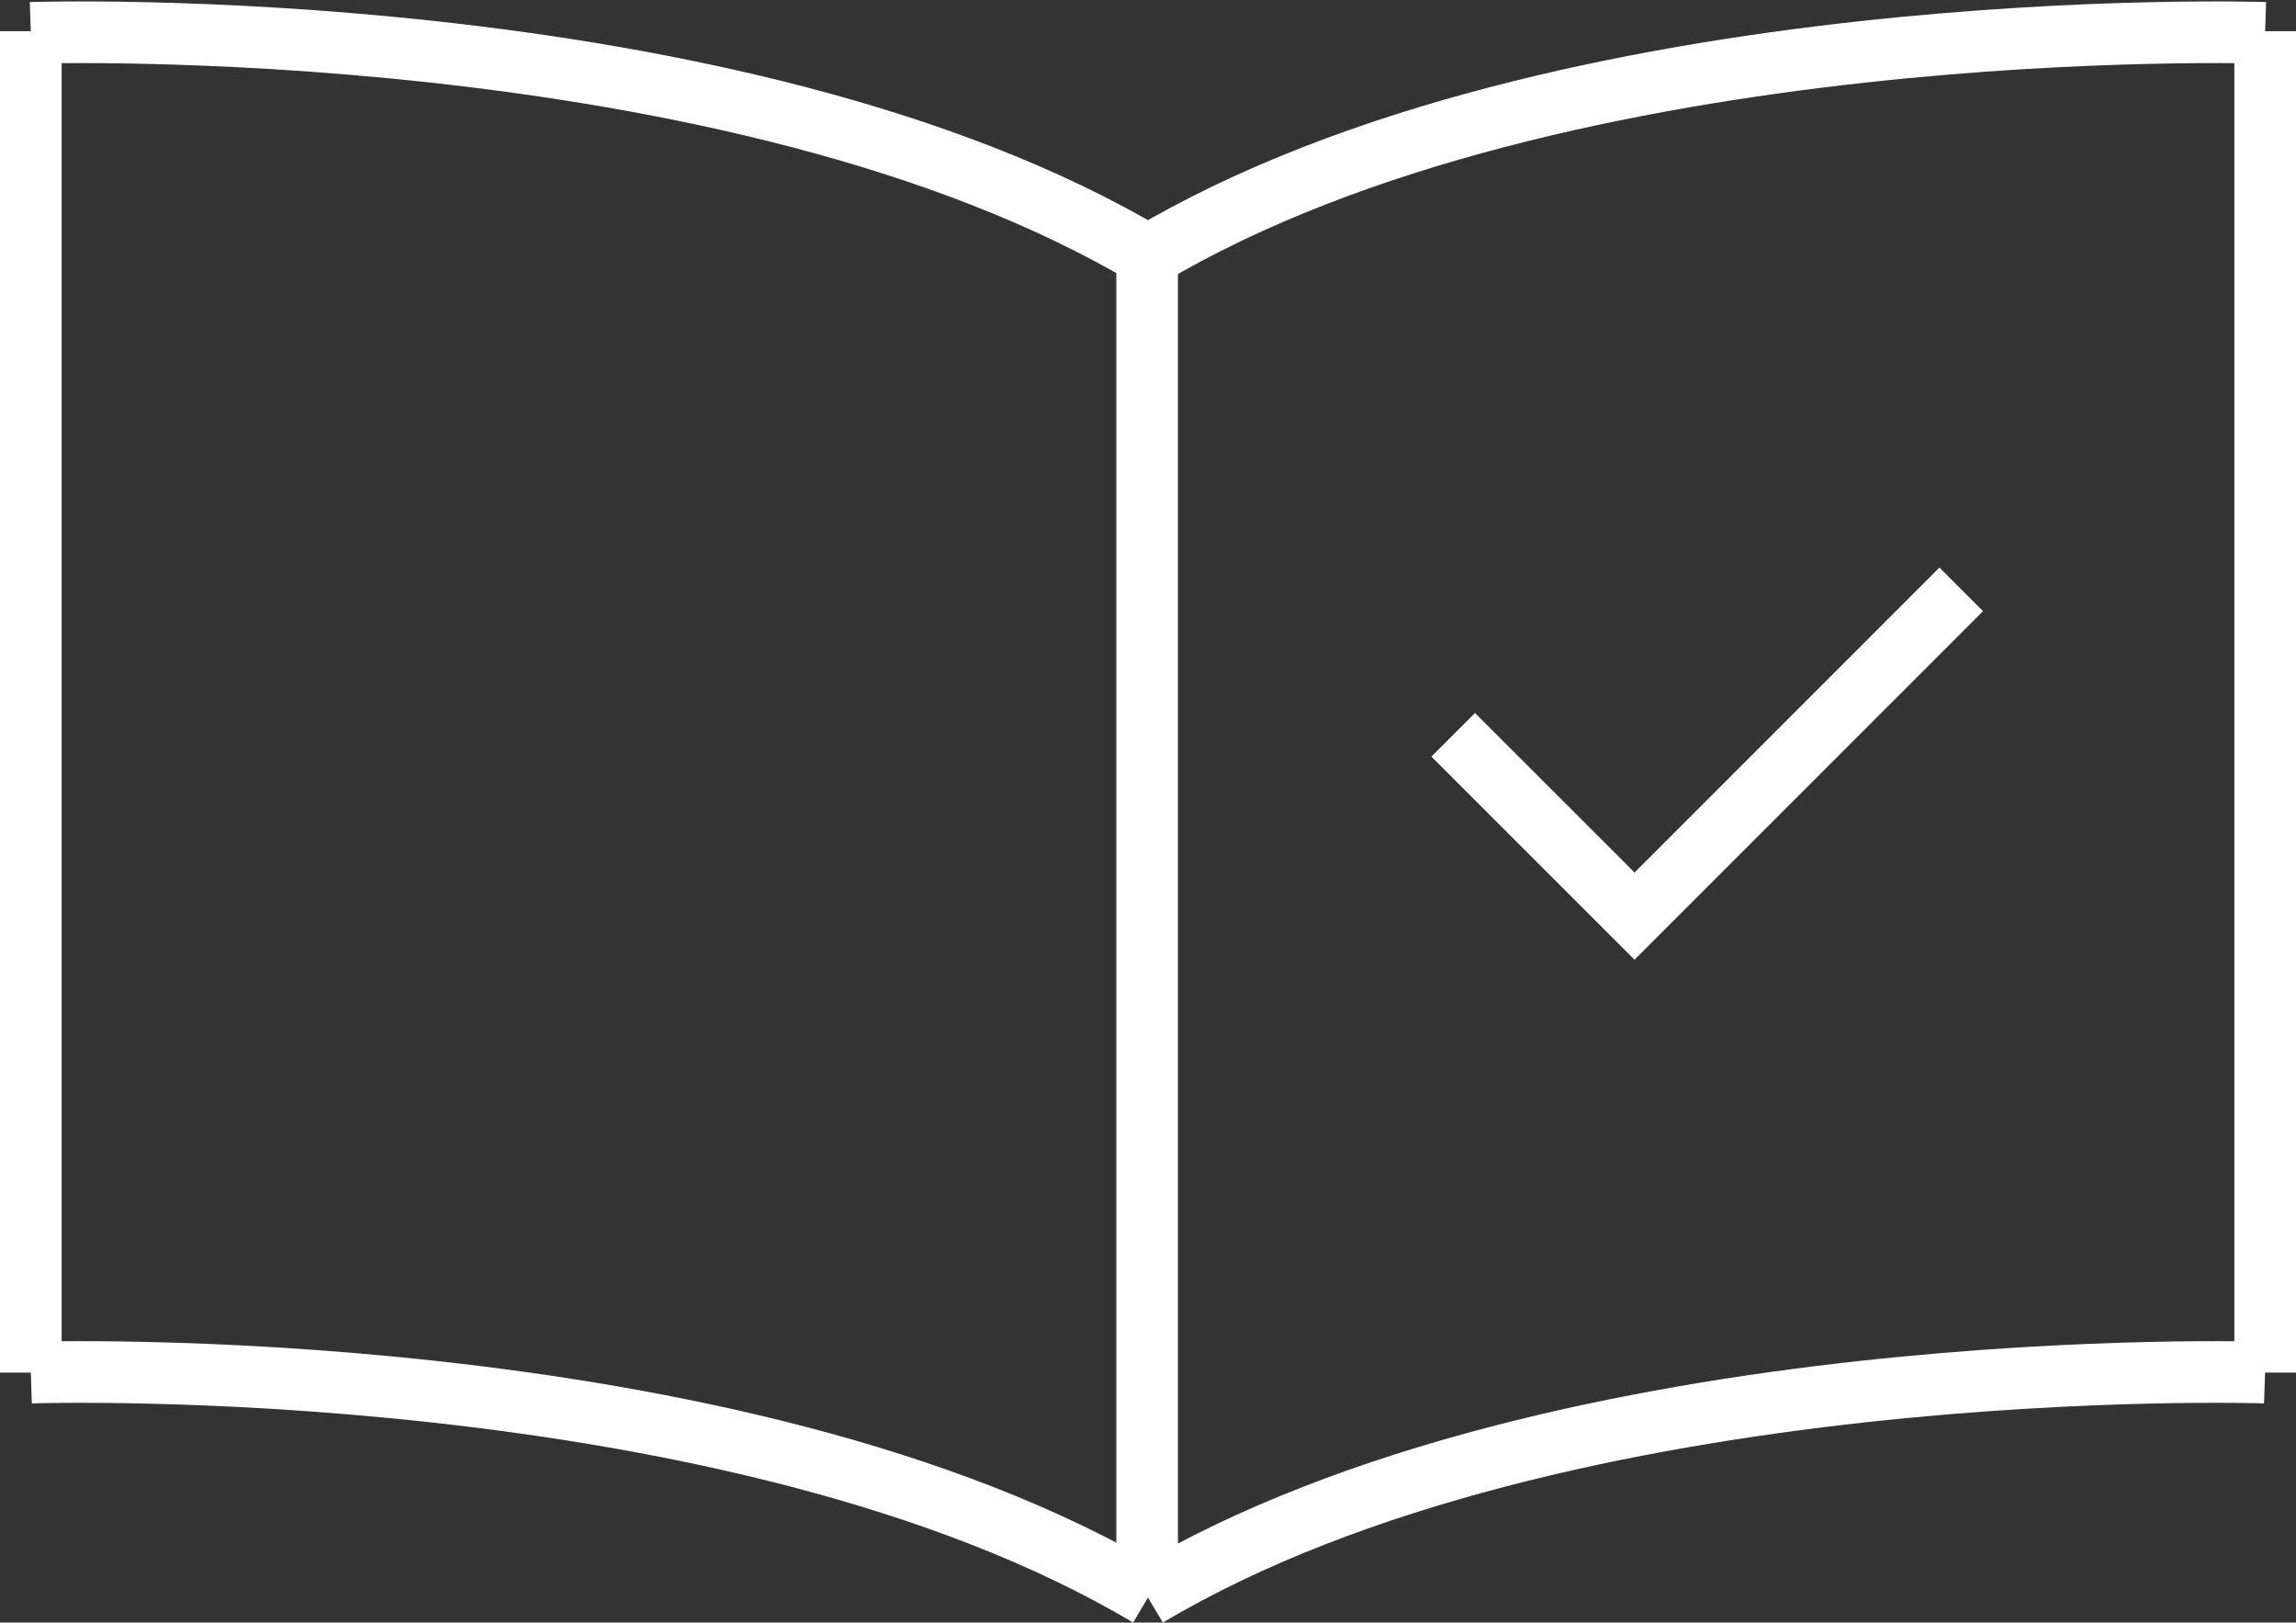 <svg xmlns="http://www.w3.org/2000/svg" width="37.248" height="26.32" viewBox="0 0 37.248 26.32">
  <rect x="0" y="0" width="37.248" height="26.32" fill="#333333" stroke="none"/>
  <g id="Gruppe_261" data-name="Gruppe 261" transform="translate(15503.648 -5086.249)">
    <path id="Pfad_398" data-name="Pfad 398" d="M-15503.148,5086.755v21.759" fill="none" stroke="#fff" stroke-width="1"/>
    <path id="Pfad_404" data-name="Pfad 404" d="M-15503.148,5086.755v21.759" transform="translate(36.248)" fill="none" stroke="#fff" stroke-width="1"/>
    <path id="Pfad_402" data-name="Pfad 402" d="M-15503.148,5086.755v21.759" transform="translate(18.11 3.45)" fill="none" stroke="#fff" stroke-width="1"/>
    <path id="Pfad_401" data-name="Pfad 401" d="M-15503.148,5212.865s11.411-.38,18.138,3.625" transform="translate(0 -104.351)" fill="none" stroke="#fff" stroke-width="1"/>
    <path id="Pfad_406" data-name="Pfad 406" d="M-15485.012,5212.865s-11.41-.38-18.137,3.625" transform="translate(18.11 -104.351)" fill="none" stroke="#fff" stroke-width="1"/>
    <path id="Pfad_399" data-name="Pfad 399" d="M-15503.148,5212.865s11.411-.38,18.138,3.625" transform="translate(0 -126.083)" fill="none" stroke="#fff" stroke-width="1"/>
    <path id="Pfad_405" data-name="Pfad 405" d="M-15485.012,5212.865s-11.41-.38-18.137,3.625" transform="translate(18.11 -126.083)" fill="none" stroke="#fff" stroke-width="1"/>
    <path id="Pfad_403" data-name="Pfad 403" d="M-15381.615,5150.423l2.942,2.941,5.3-5.3" transform="translate(-98.458 -52.255)" fill="none" stroke="#fff" stroke-width="1"/>
  </g>
</svg>
